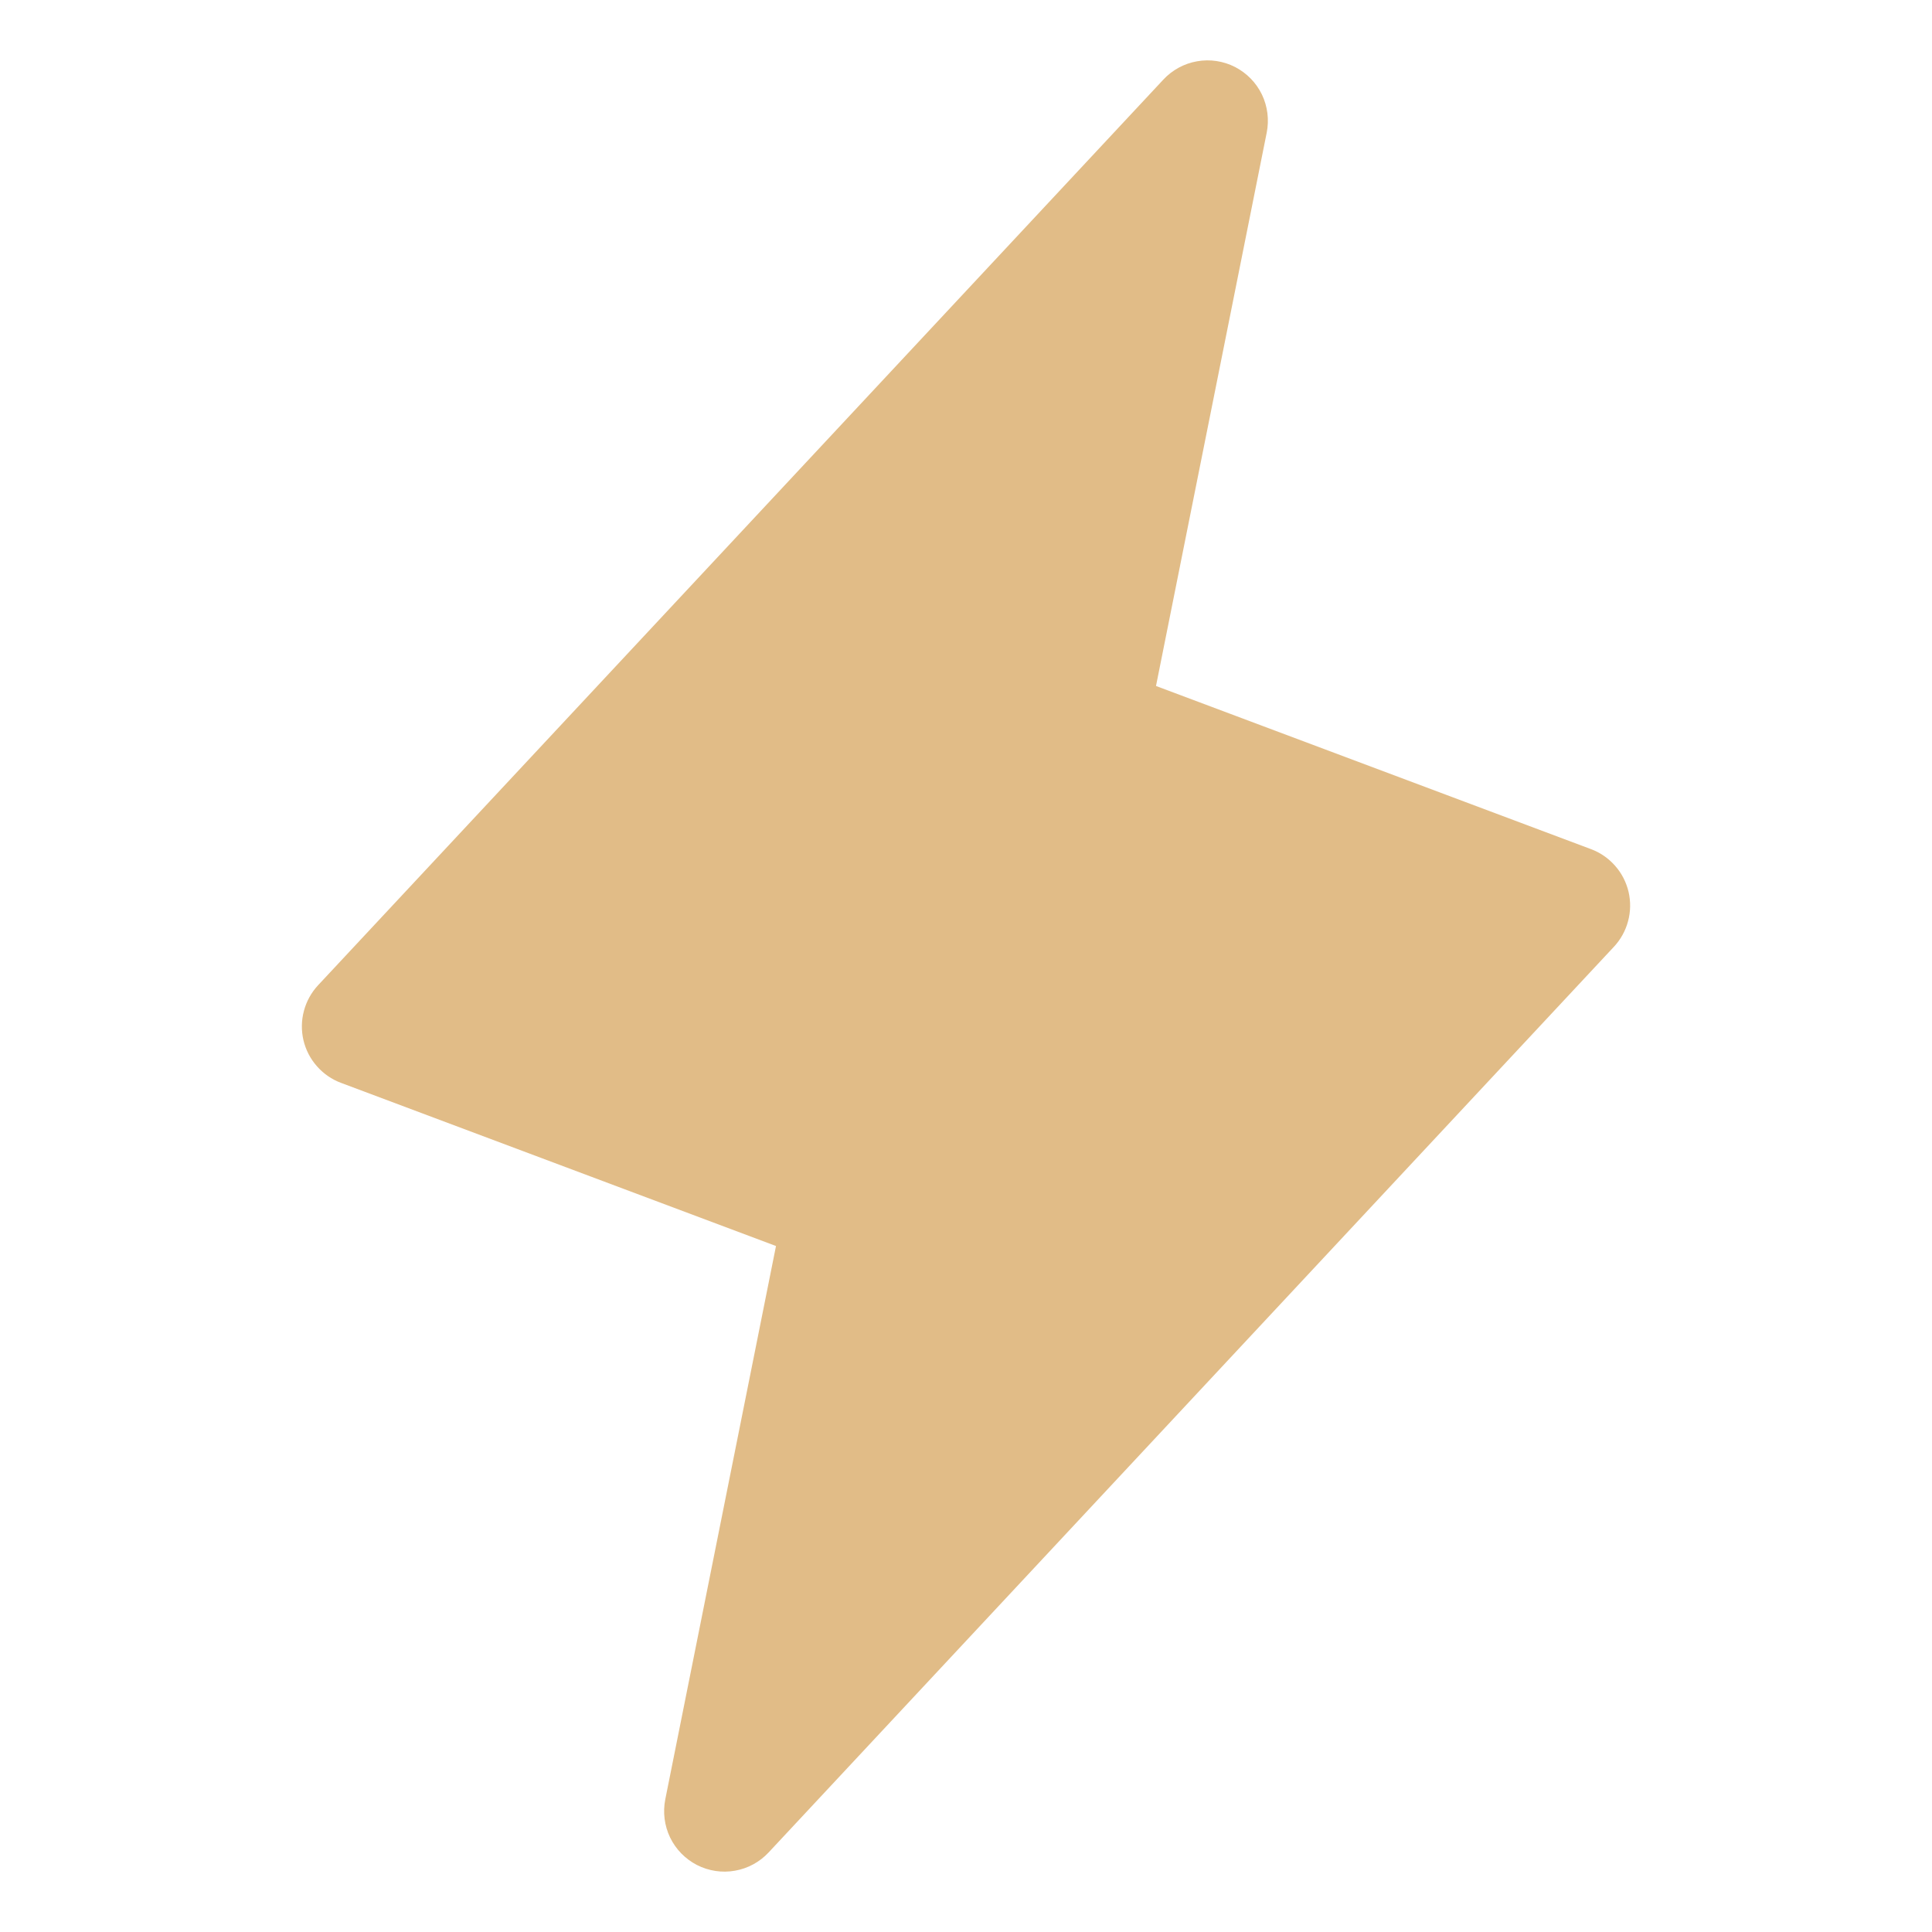 <?xml version="1.0" encoding="UTF-8"?> <svg xmlns="http://www.w3.org/2000/svg" width="32" height="32" viewBox="0 0 32 32" fill="none"><path d="M26.974 14.771C26.936 14.611 26.86 14.463 26.751 14.34C26.642 14.216 26.505 14.121 26.351 14.064L19.147 11.362L20.981 2.196C21.023 1.983 20.995 1.761 20.901 1.565C20.806 1.369 20.65 1.21 20.457 1.11C20.263 1.011 20.042 0.977 19.828 1.015C19.614 1.052 19.417 1.159 19.269 1.318L5.269 16.318C5.157 16.438 5.076 16.584 5.034 16.743C4.991 16.902 4.989 17.069 5.026 17.229C5.064 17.389 5.14 17.537 5.249 17.66C5.358 17.784 5.495 17.879 5.649 17.936L12.853 20.638L11.019 29.804C10.977 30.017 11.005 30.239 11.099 30.435C11.194 30.631 11.35 30.79 11.543 30.89C11.737 30.989 11.958 31.023 12.172 30.985C12.386 30.948 12.583 30.841 12.731 30.682L26.731 15.682C26.843 15.562 26.924 15.416 26.966 15.257C27.009 15.098 27.011 14.931 26.974 14.771V14.771Z" fill="#E1BC87"></path></svg> 